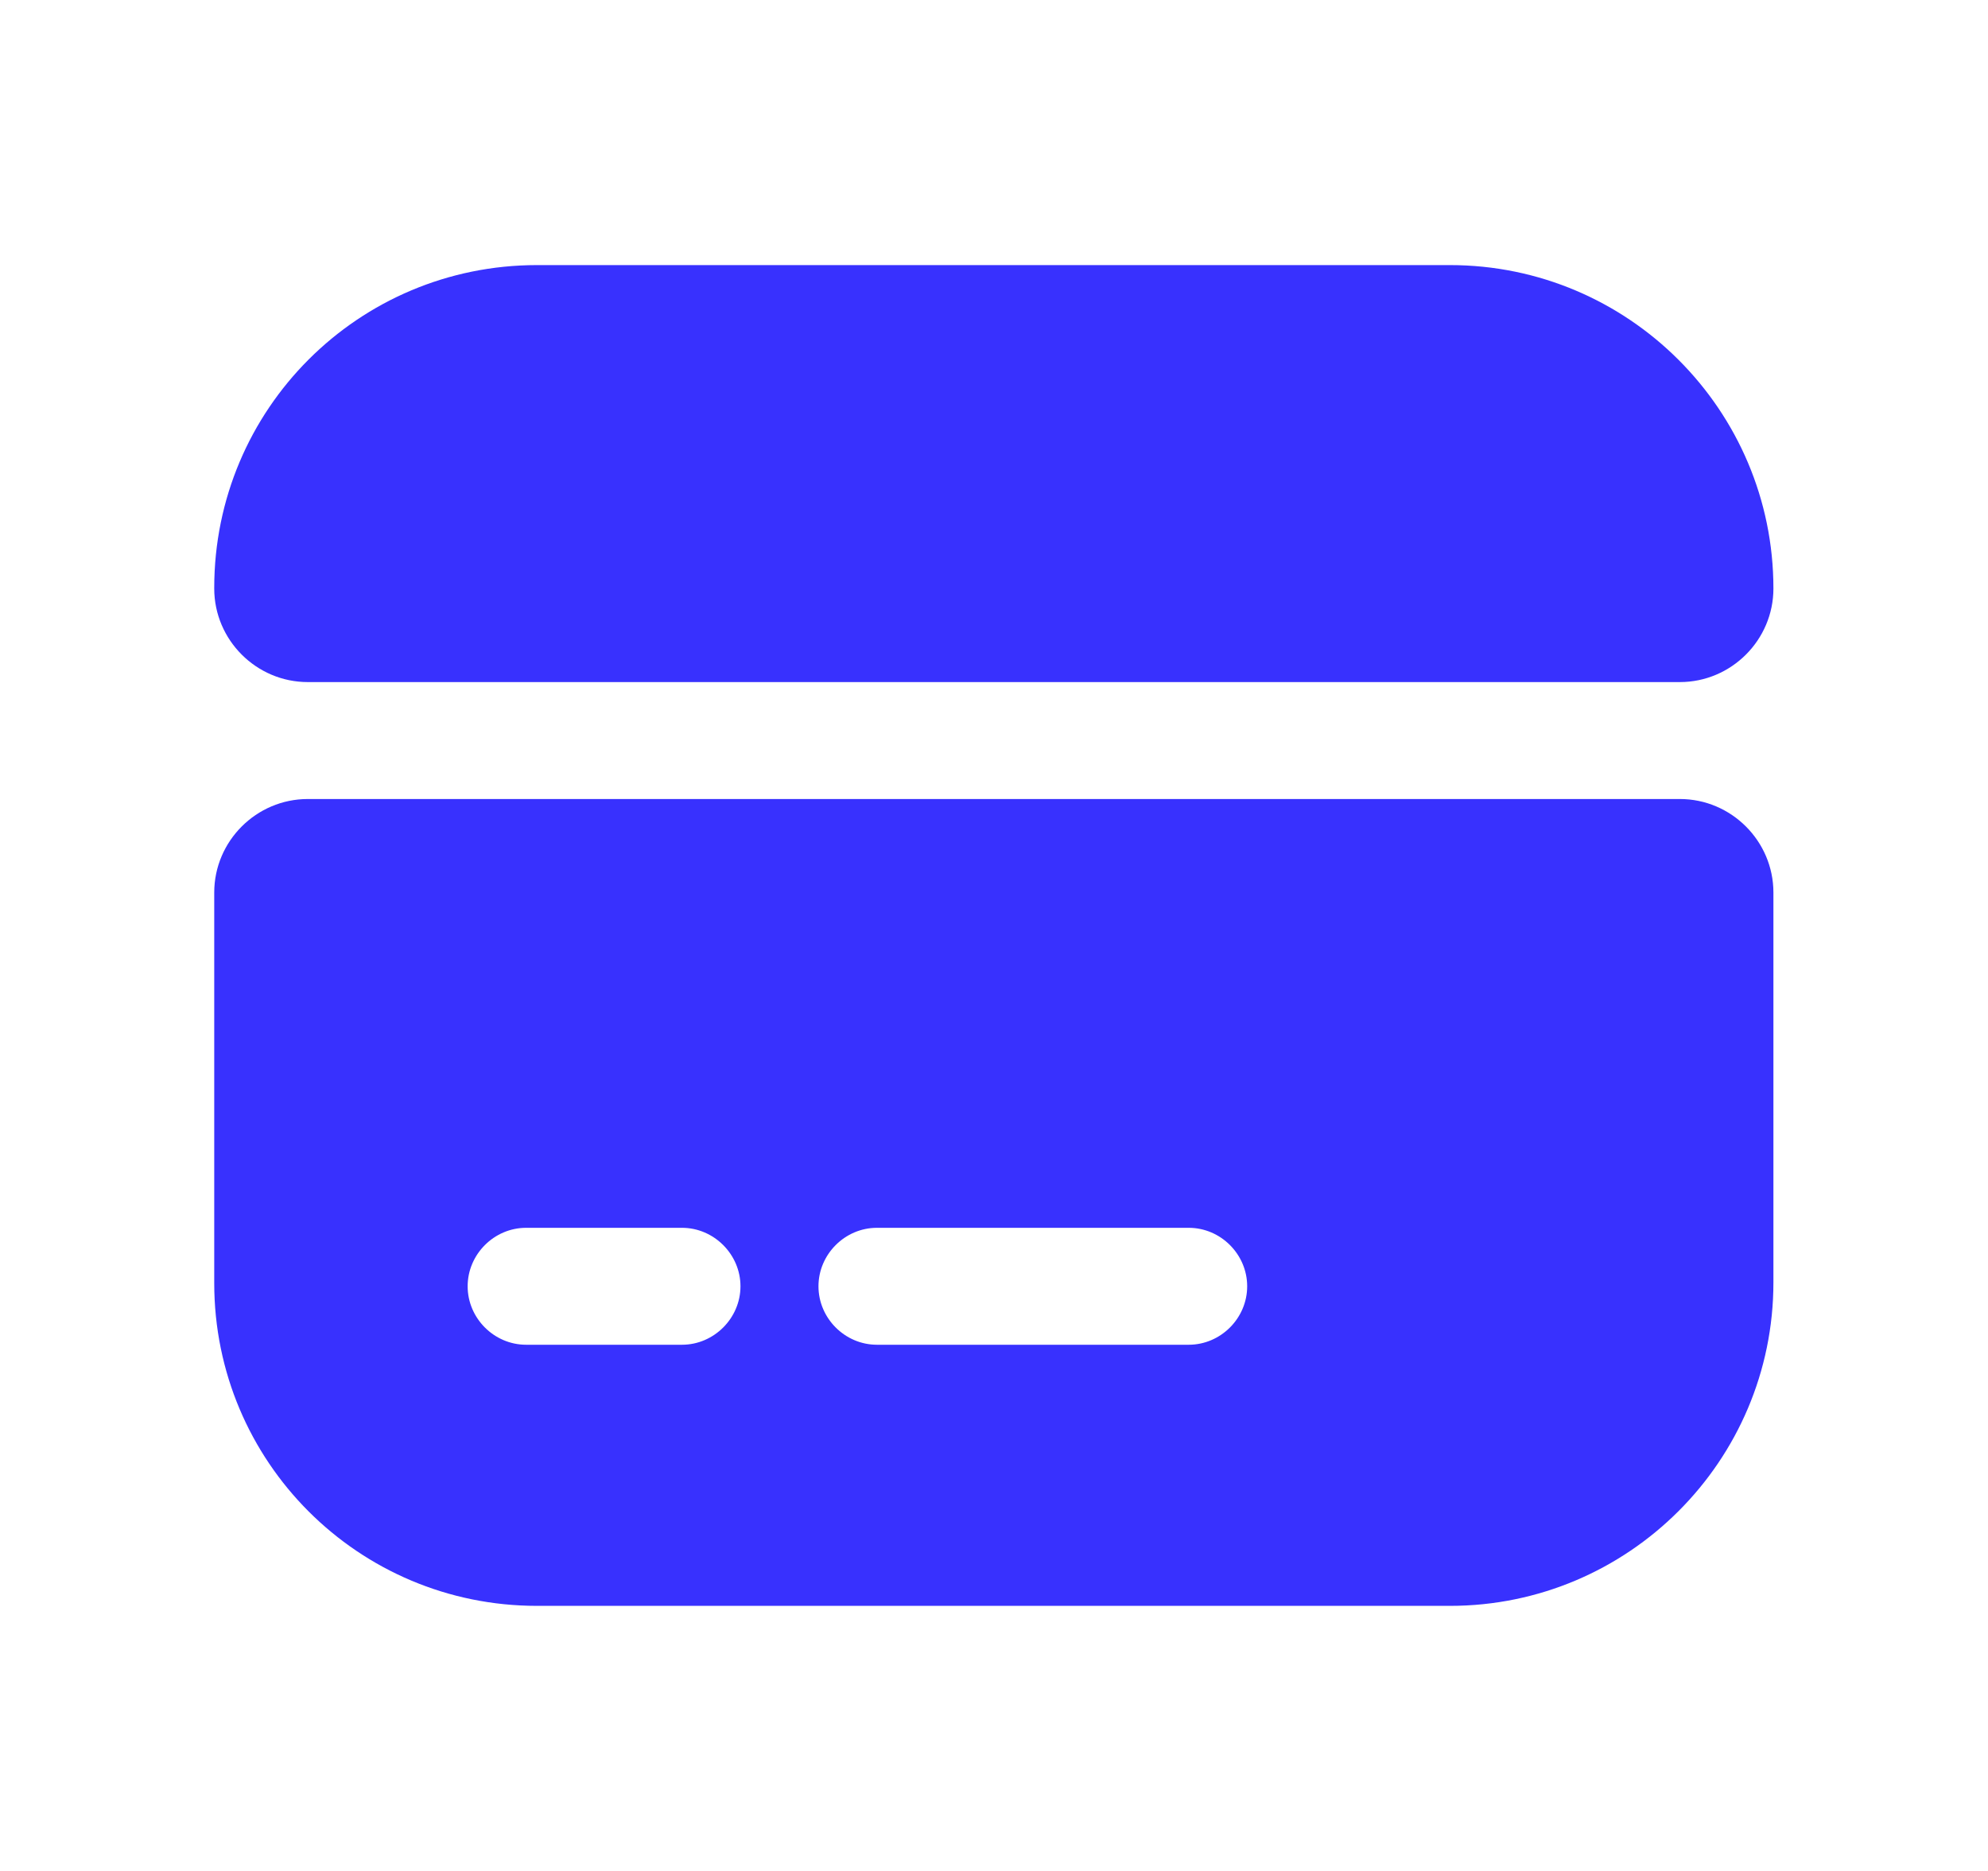 <?xml version="1.0" encoding="UTF-8"?> <svg xmlns="http://www.w3.org/2000/svg" width="17" height="16" viewBox="0 0 17 16" fill="none"><path d="M1.832 7.633V10.973C1.832 12.5 3.065 13.733 4.592 13.733H12.399C13.925 13.733 15.165 12.493 15.165 10.967V7.633C15.165 7.193 14.805 6.833 14.365 6.833H2.632C2.192 6.833 1.832 7.193 1.832 7.633ZM5.832 11.5H4.499C4.225 11.5 3.999 11.273 3.999 11C3.999 10.727 4.225 10.5 4.499 10.5H5.832C6.105 10.5 6.332 10.727 6.332 11C6.332 11.273 6.105 11.5 5.832 11.5ZM10.165 11.5H7.499C7.225 11.5 6.999 11.273 6.999 11C6.999 10.727 7.225 10.5 7.499 10.5H10.165C10.439 10.5 10.665 10.727 10.665 11C10.665 11.273 10.439 11.5 10.165 11.5Z" fill="#3831FE"></path><path d="M15.165 5.033C15.165 5.473 14.805 5.833 14.365 5.833H2.632C2.192 5.833 1.832 5.473 1.832 5.033V5.027C1.832 3.5 3.065 2.267 4.592 2.267H12.399C13.925 2.267 15.165 3.507 15.165 5.033Z" fill="#3831FE"></path></svg> 
